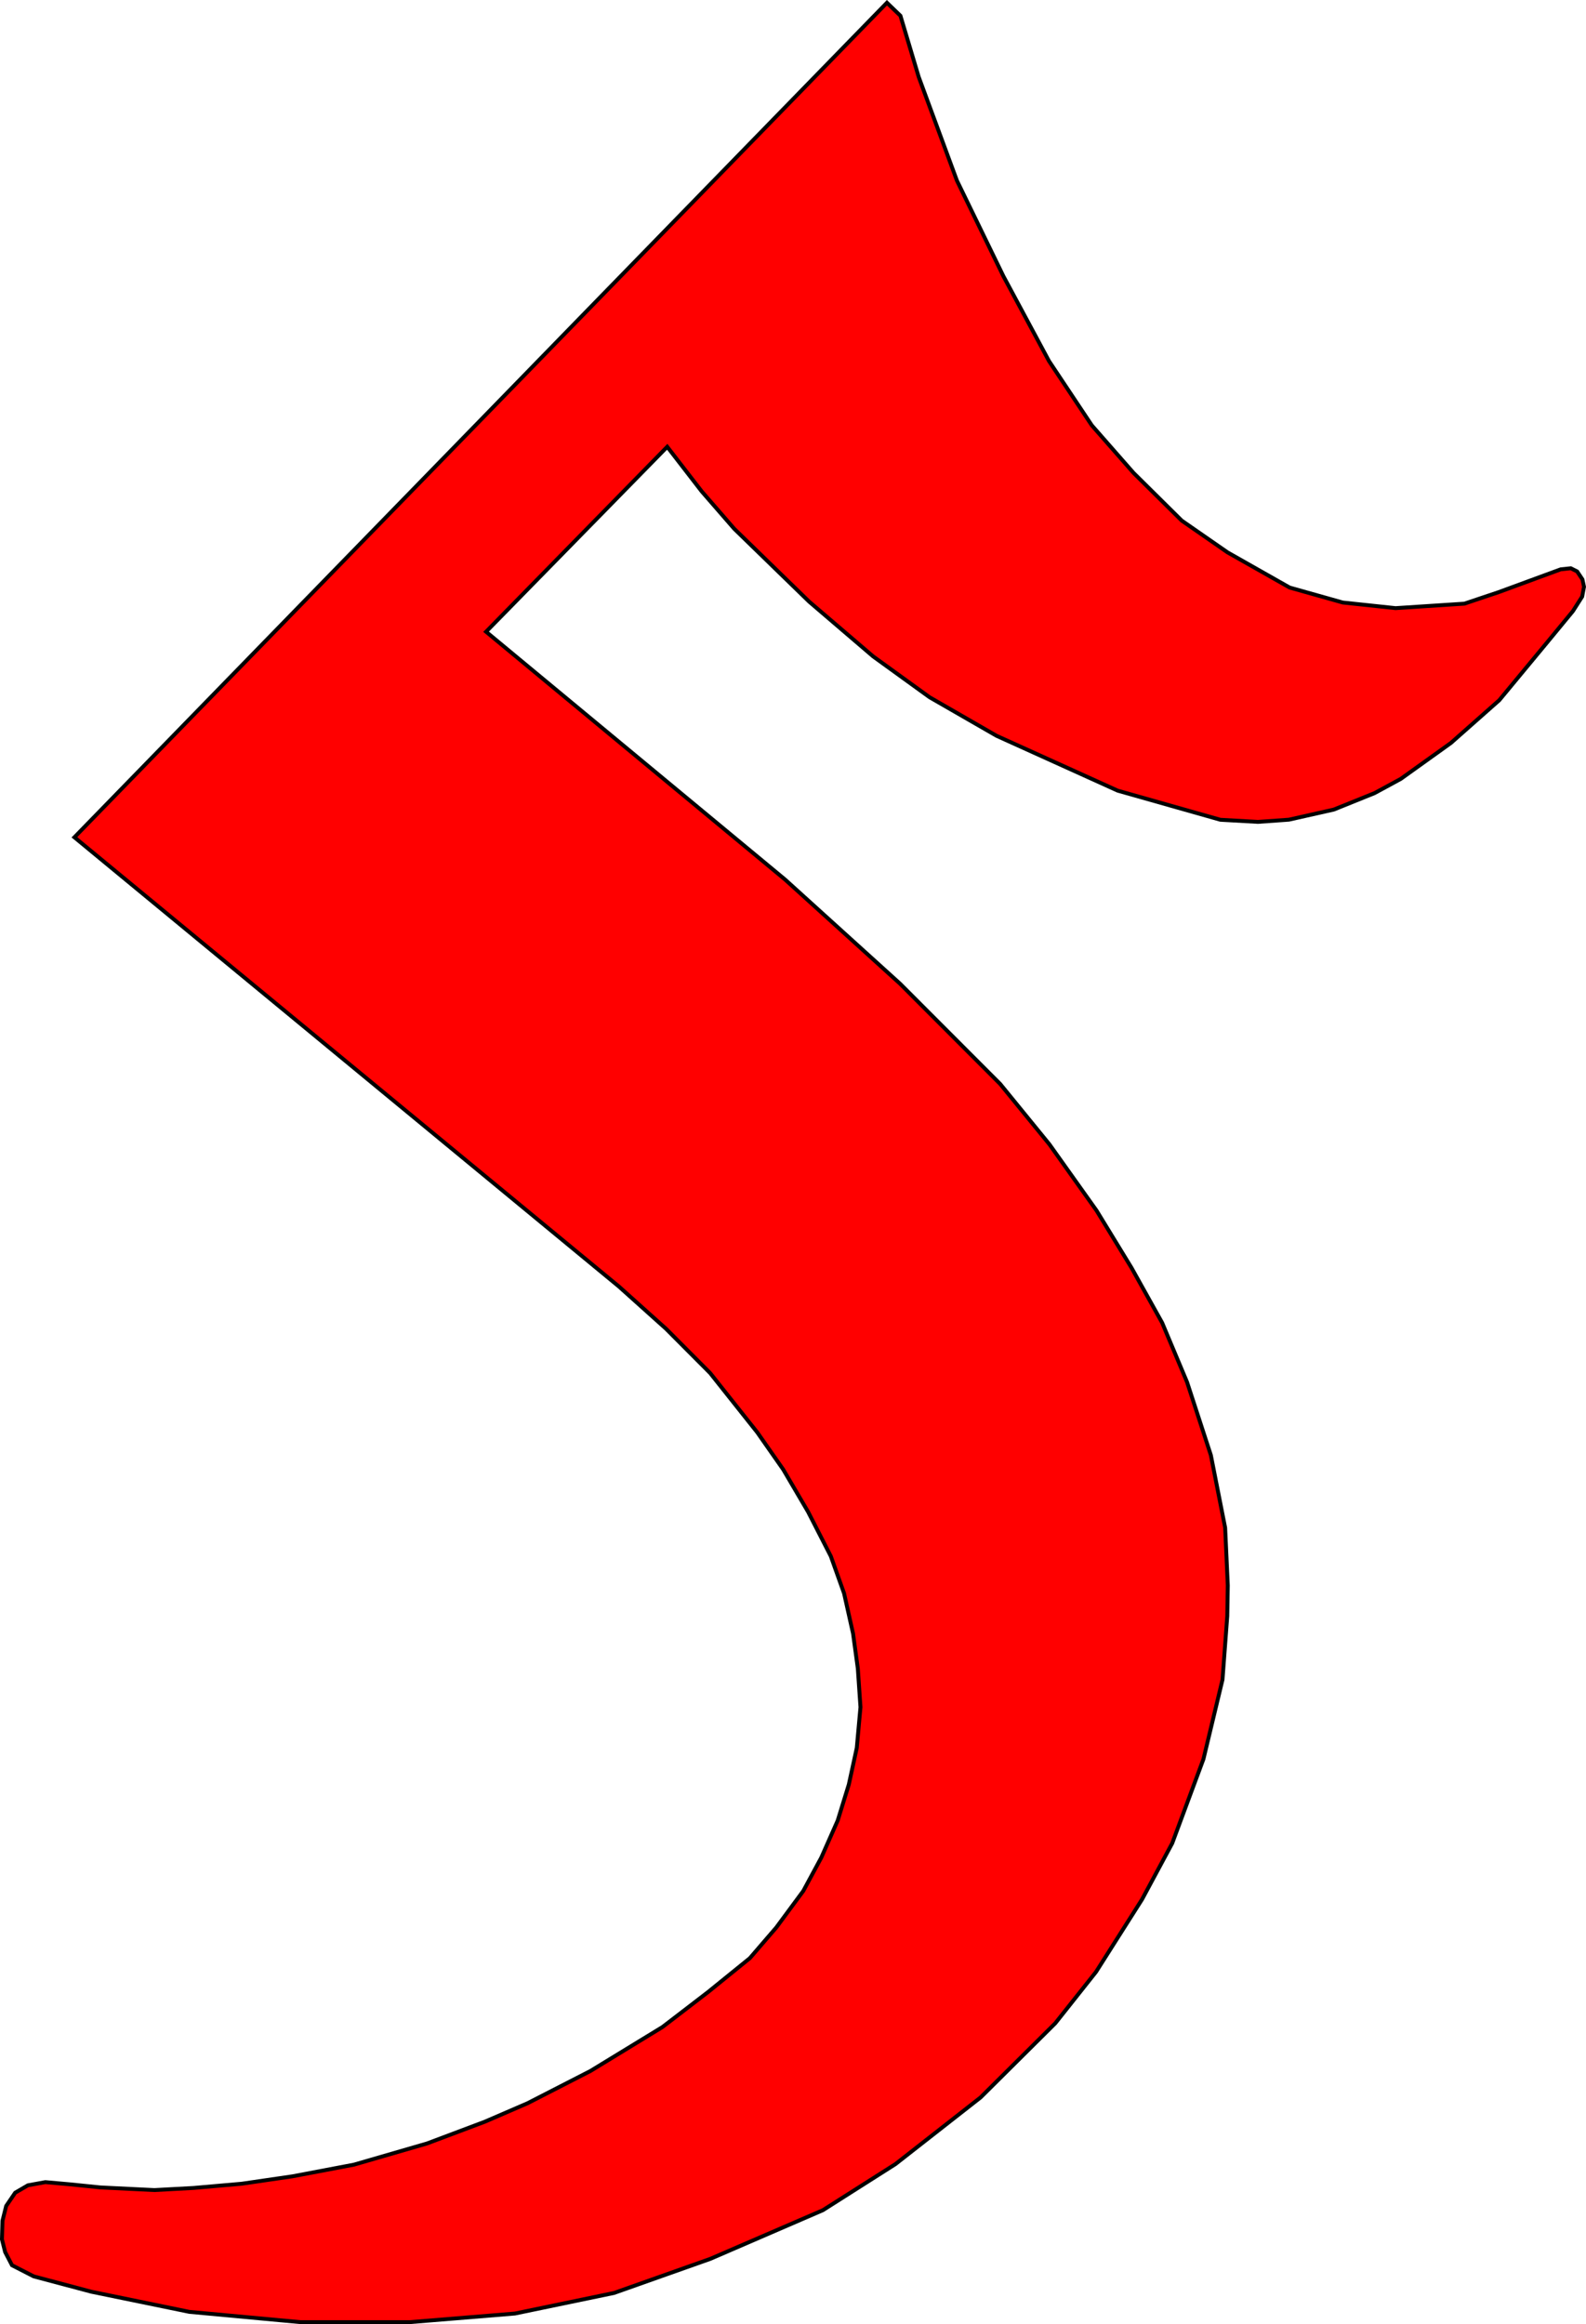 <svg xmlns="http://www.w3.org/2000/svg" width="407.301" height="596.641"><path d="M227.772.705 19.105 214.947l139.848 115.338 12.11 10.861 11.31 11.351 12.099 15.224 6.66 9.515 6.389 10.874 5.845 11.418 3.398 9.515 2.31 10.33 1.224 8.972.68 9.923-.952 10.466-2.04 9.38-2.853 9.242-4.214 9.515-4.622 8.564-6.932 9.38-6.796 7.883-10.74 8.7-11.69 8.97-18.485 11.282-16.175 8.292-11.01 4.757-14.816 5.573-18.758 5.438-15.768 2.99-13.05 1.903-12.37 1.087-10.057.544-13.865-.68-8.02-.815-6.116-.544-4.486.816-3.262 1.903-2.311 3.398-.952 3.806-.136 4.757.816 3.263 1.767 3.398 5.573 2.854 14.816 3.942 25.147 5.165 28.538 2.644h28.066l27.008-2.21 25.47-5.287 24.703-8.747 28.92-12.498 18.623-11.825 21.884-17.127 19.166-19.03 10.466-13.185 11.826-18.622 7.748-14.409 8.02-21.612 4.893-20.39 1.224-16.31.135-7.885-.68-14.816-3.67-18.622-6.116-18.758-6.39-15.224-7.882-14.136-8.972-14.68-12.097-16.992-12.642-15.495-25.726-25.753-29.507-26.72-76.797-63.629 46.52-47.48 8.843 11.437 8.362 9.612 19.235 18.702 16.448 14.07L238.73 179l17.204 9.9 31.104 14.077 26.37 7.476 9.65.543 7.942-.567 11.534-2.595 10.477-4.229 6.728-3.652 12.88-9.227 12.398-10.958 12.53-15.123 6.39-7.748 2.378-3.738.476-2.515-.408-1.903-1.36-2.039-1.63-.815-2.583.272-15.903 5.845-8.83 2.967-17.684 1.153-13.552-1.442-13.65-3.844-15.954-9.035-11.751-8.15-12.37-12.233-10.738-12.234-10.988-16.498-11.726-21.818-11.918-24.51-9.816-26.614-4.69-15.7z" style="fill:red;fill-opacity:1;stroke:#000;stroke-width:1px;stroke-linecap:butt;stroke-linejoin:miter;stroke-opacity:1"/></svg>